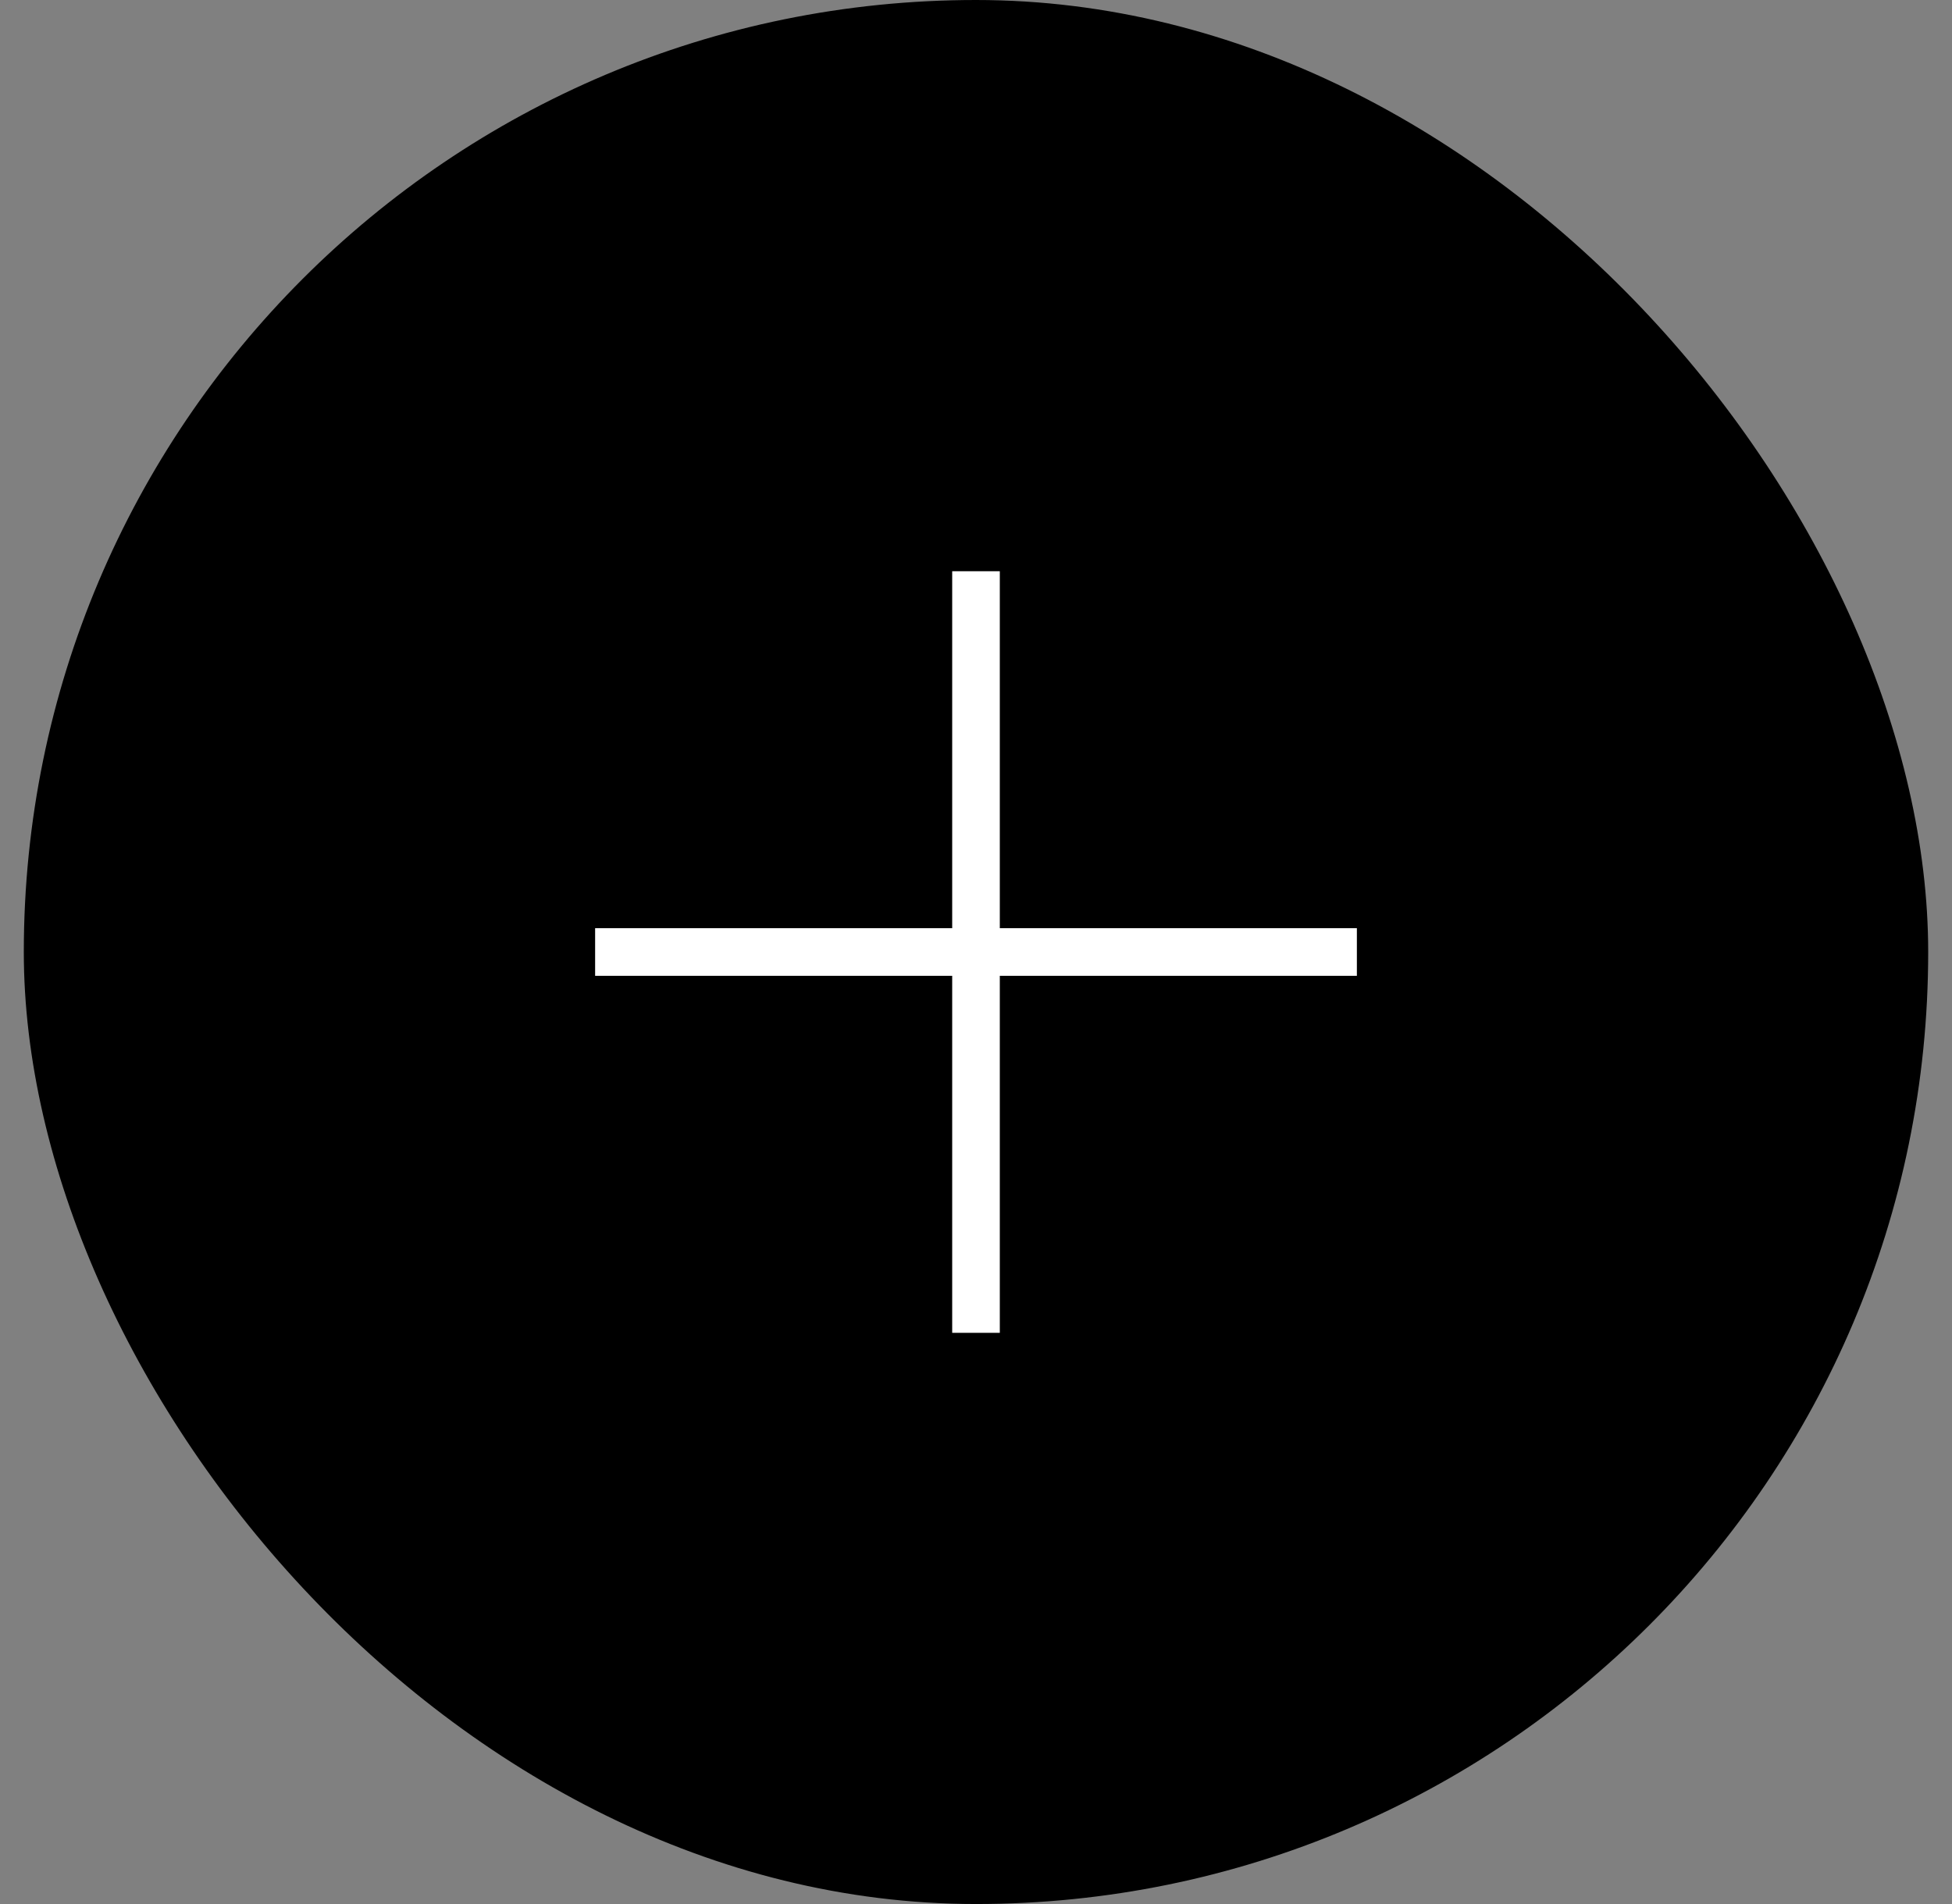 <svg xmlns="http://www.w3.org/2000/svg" width="41" height="40" viewBox="0 0 41 40" fill="none"><rect x="0" y="0" width="41" height="40" fill="#808080" stroke="none"/><rect x="0.5" width="40" height="40" rx="20" fill="black"></rect><g clip-path="url(#clip0_432_16696)"><path d="M20.5 12V28M12.5 20H28.5" stroke="white"></path></g><defs><clipPath id="clip0_432_16696"><rect width="16" height="16" fill="white" transform="translate(12.5 12)"></rect></clipPath></defs></svg>